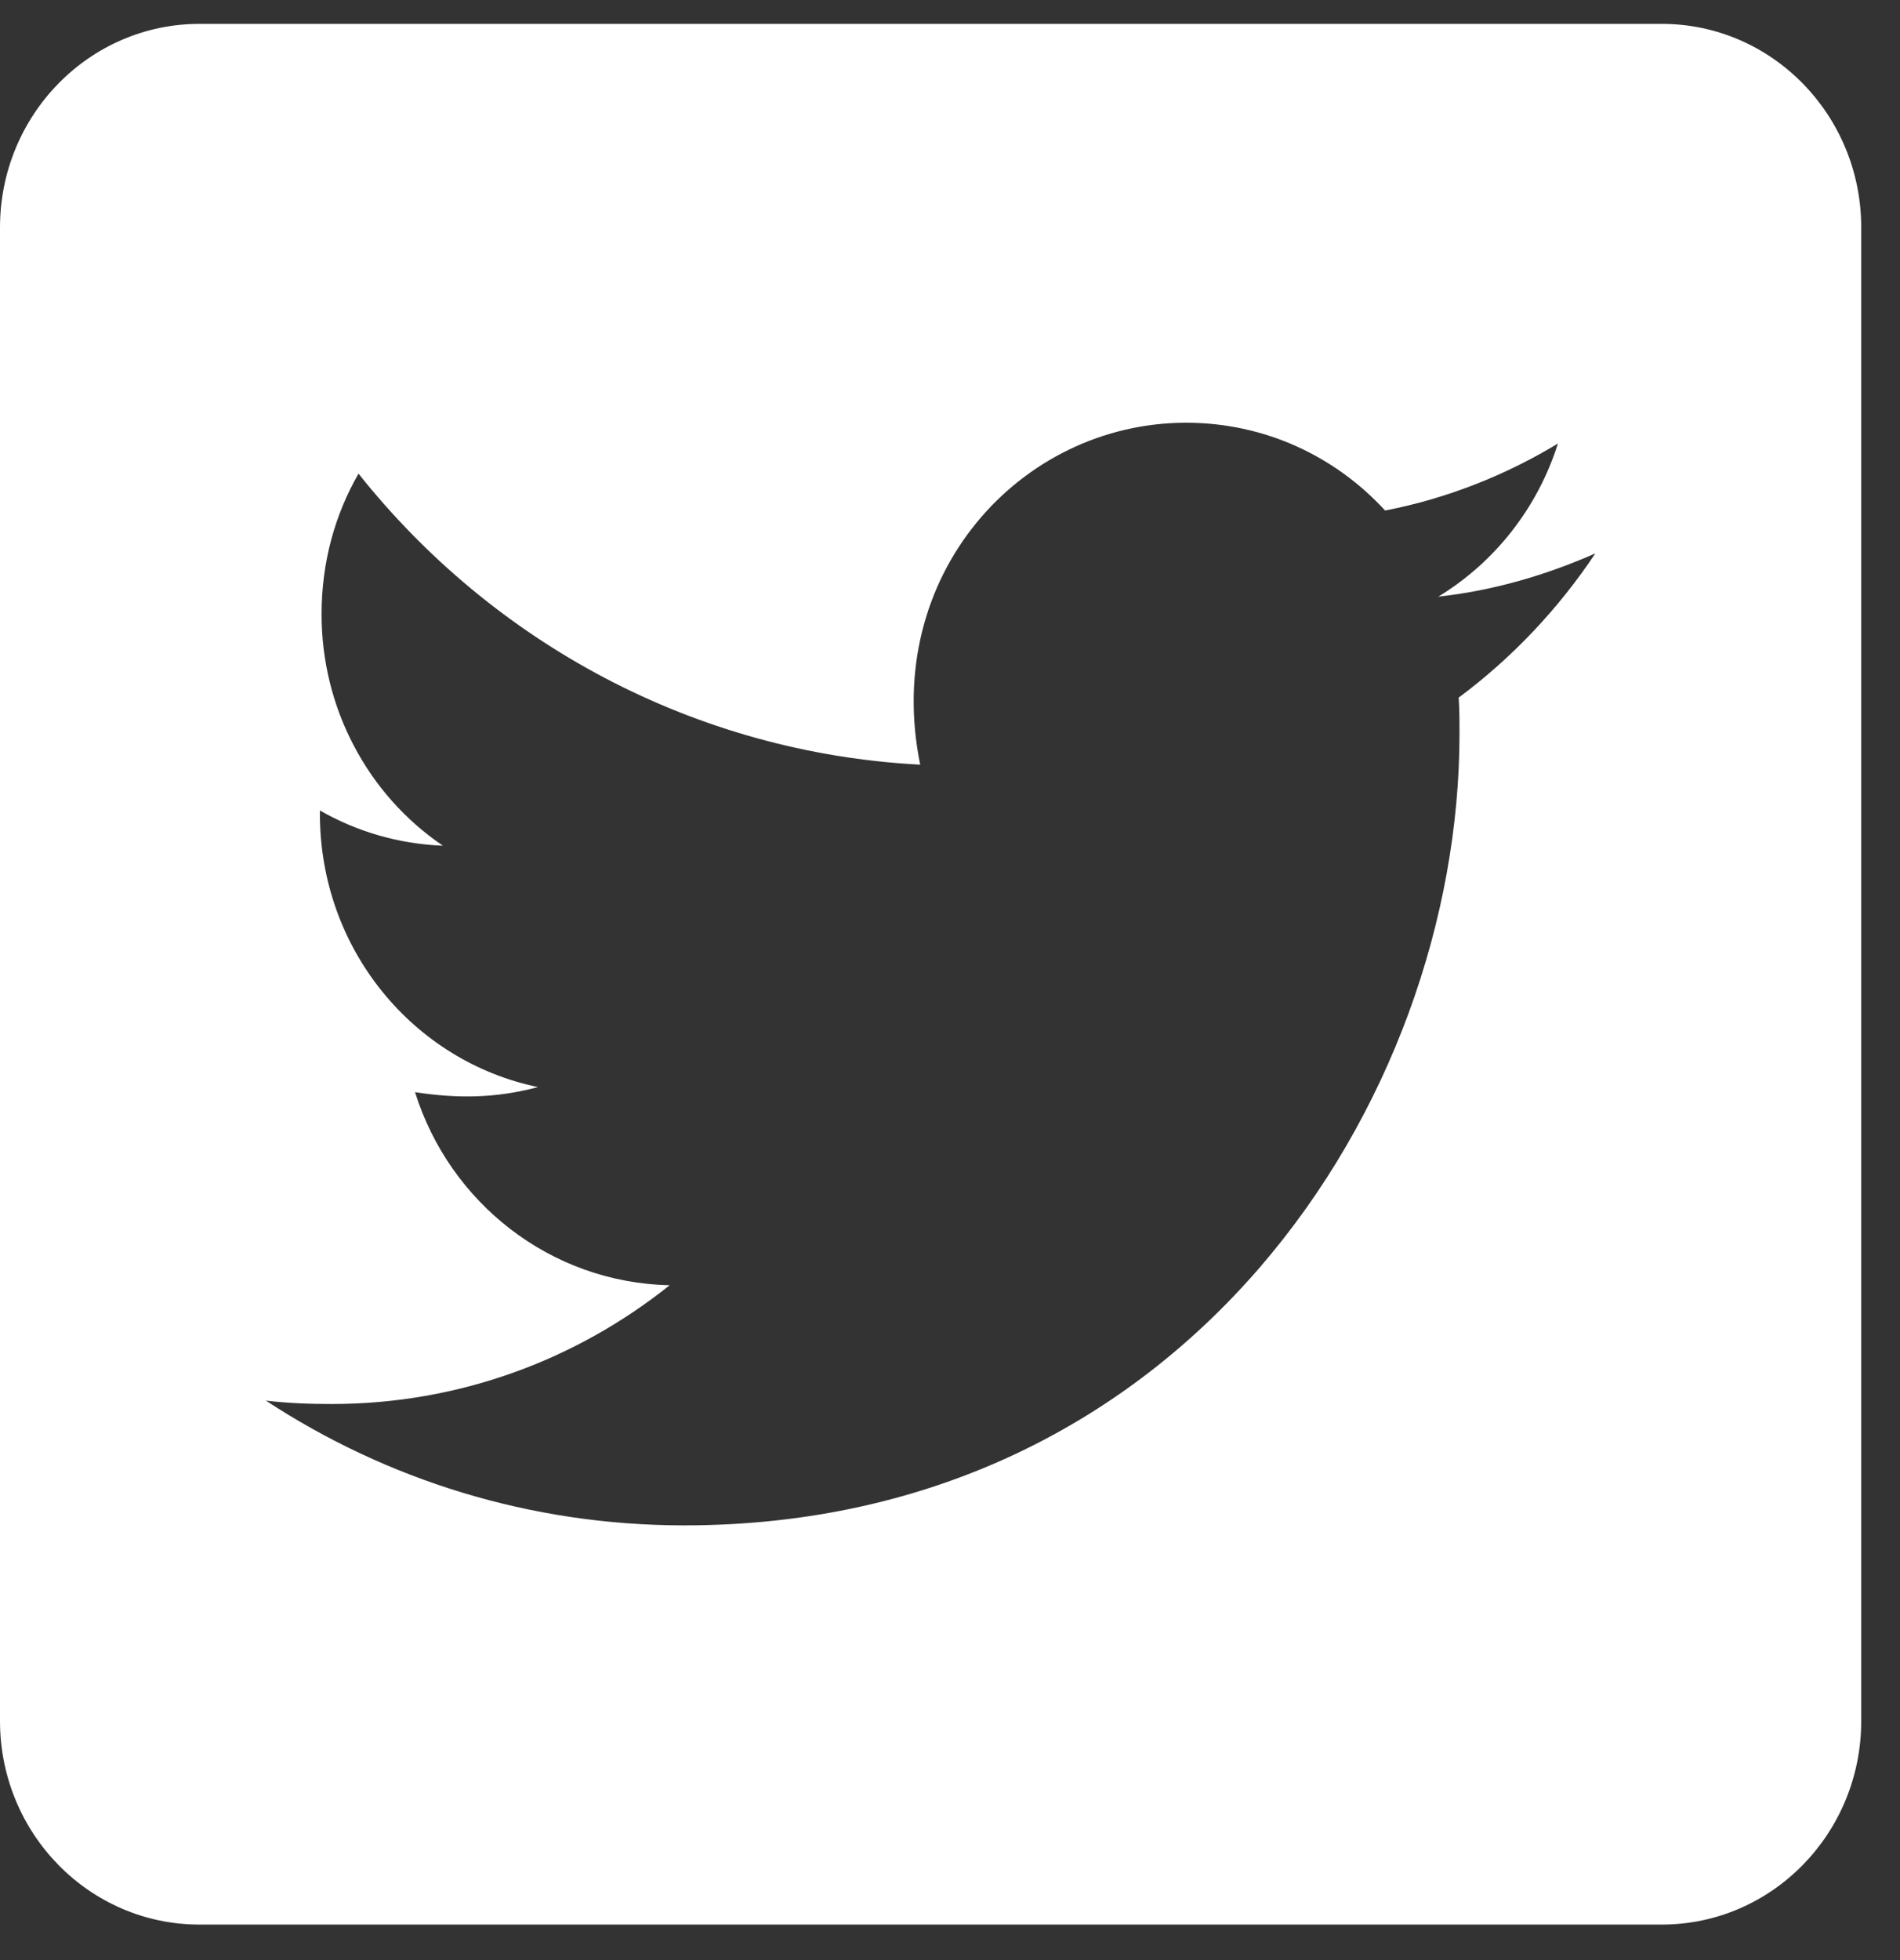 <svg width="32" height="33" viewBox="0 0 32 33" fill="none" xmlns="http://www.w3.org/2000/svg">
<rect x="0" y="0" width="32" height="33" fill="#333333" stroke="none"/>
<path d="M27.988 0.402H3.359C1.504 0.402 0 1.938 0 3.831V28.974C0 30.867 1.504 32.402 3.359 32.402H27.988C29.843 32.402 31.347 30.867 31.347 28.974V3.831C31.347 1.938 29.843 0.402 27.988 0.402ZM24.567 11.745C24.581 11.945 24.581 12.152 24.581 12.352C24.581 18.545 19.963 25.681 11.524 25.681C8.921 25.681 6.507 24.91 4.478 23.581C4.849 23.624 5.206 23.638 5.584 23.638C7.732 23.638 9.705 22.895 11.279 21.638C9.264 21.595 7.571 20.245 6.99 18.388C7.697 18.495 8.334 18.495 9.061 18.302C6.962 17.867 5.388 15.981 5.388 13.702V13.645C5.997 13.995 6.71 14.21 7.459 14.238C6.829 13.811 6.313 13.231 5.957 12.55C5.6 11.87 5.415 11.11 5.416 10.338C5.416 9.467 5.64 8.667 6.038 7.974C8.299 10.817 11.692 12.674 15.498 12.874C14.848 9.695 17.178 7.117 19.977 7.117C21.299 7.117 22.489 7.681 23.328 8.595C24.364 8.395 25.357 8.002 26.239 7.467C25.896 8.552 25.175 9.467 24.224 10.045C25.148 9.945 26.043 9.681 26.869 9.317C26.246 10.252 25.462 11.081 24.567 11.745Z" fill="white"/>
</svg>
